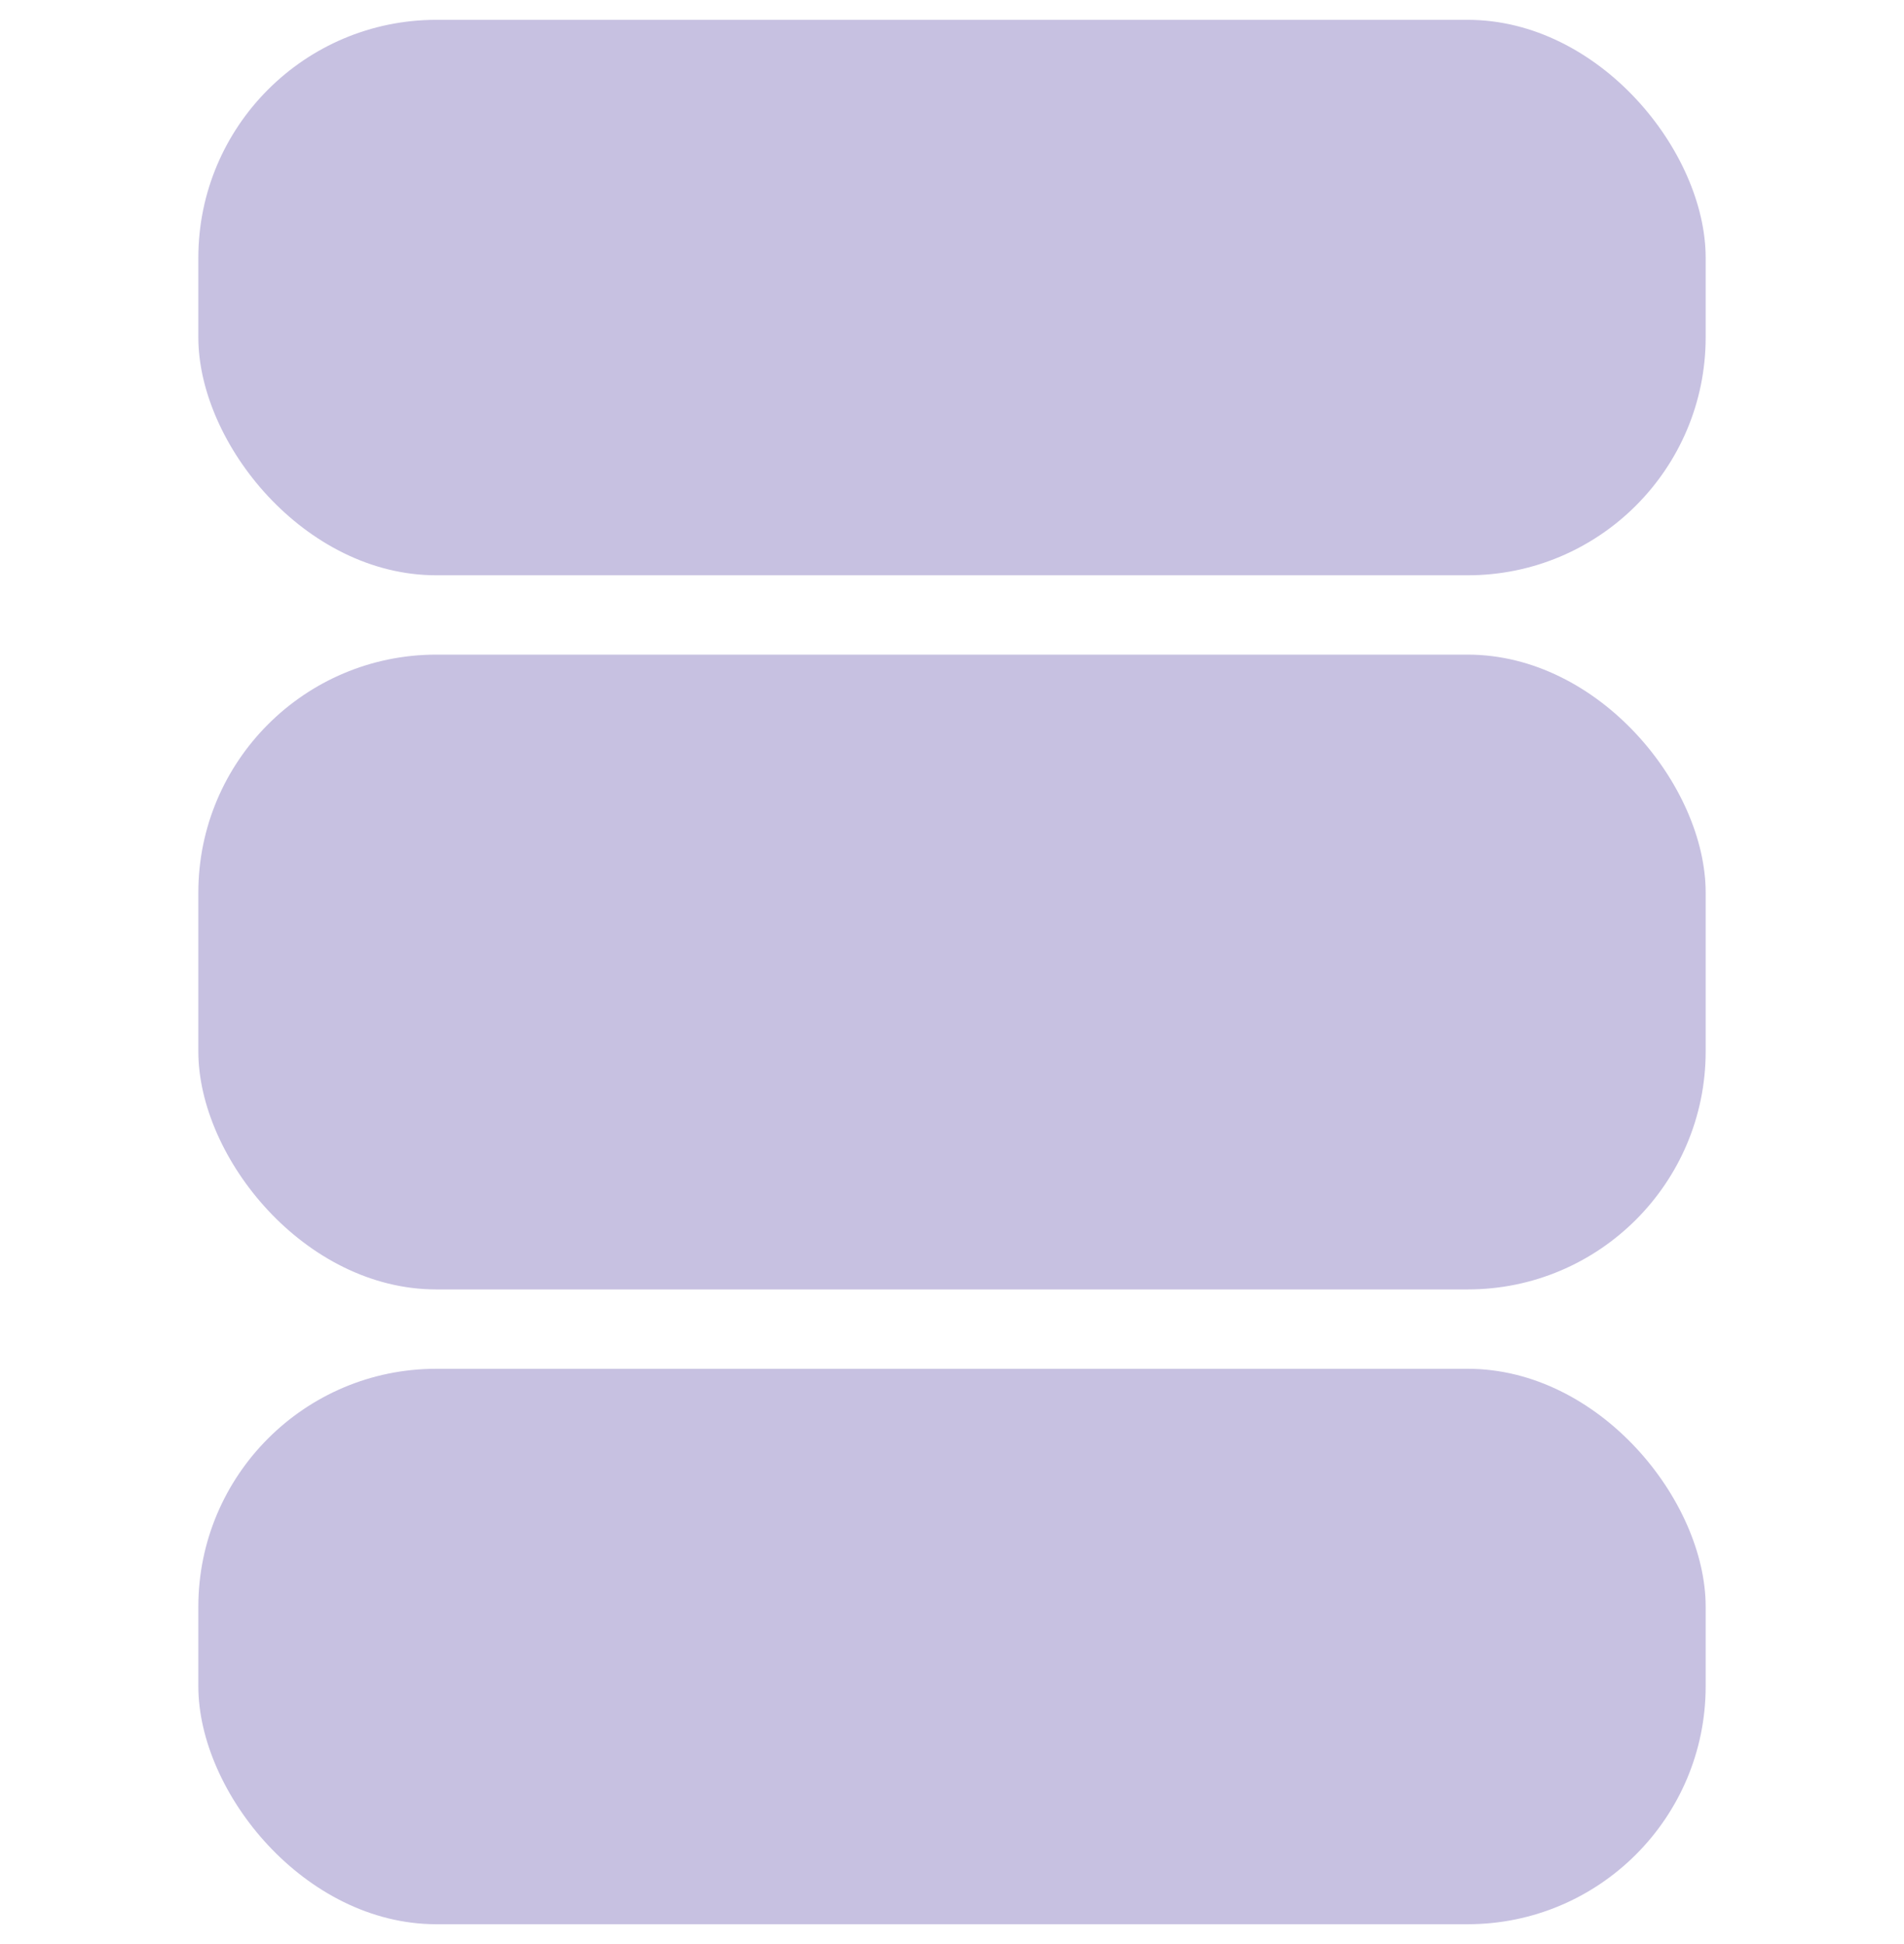<svg width="48" height="49" viewBox="0 0 48 49" fill="none" xmlns="http://www.w3.org/2000/svg">
<rect x="5" y="0.5" width="38" height="14" rx="6" fill="#C7C1E1"/>
<rect x="5" y="16.5" width="38" height="16" rx="6" fill="#C7C1E1"/>
<rect x="5" y="34.5" width="38" height="14" rx="6" fill="#C7C1E1"/>
</svg>

